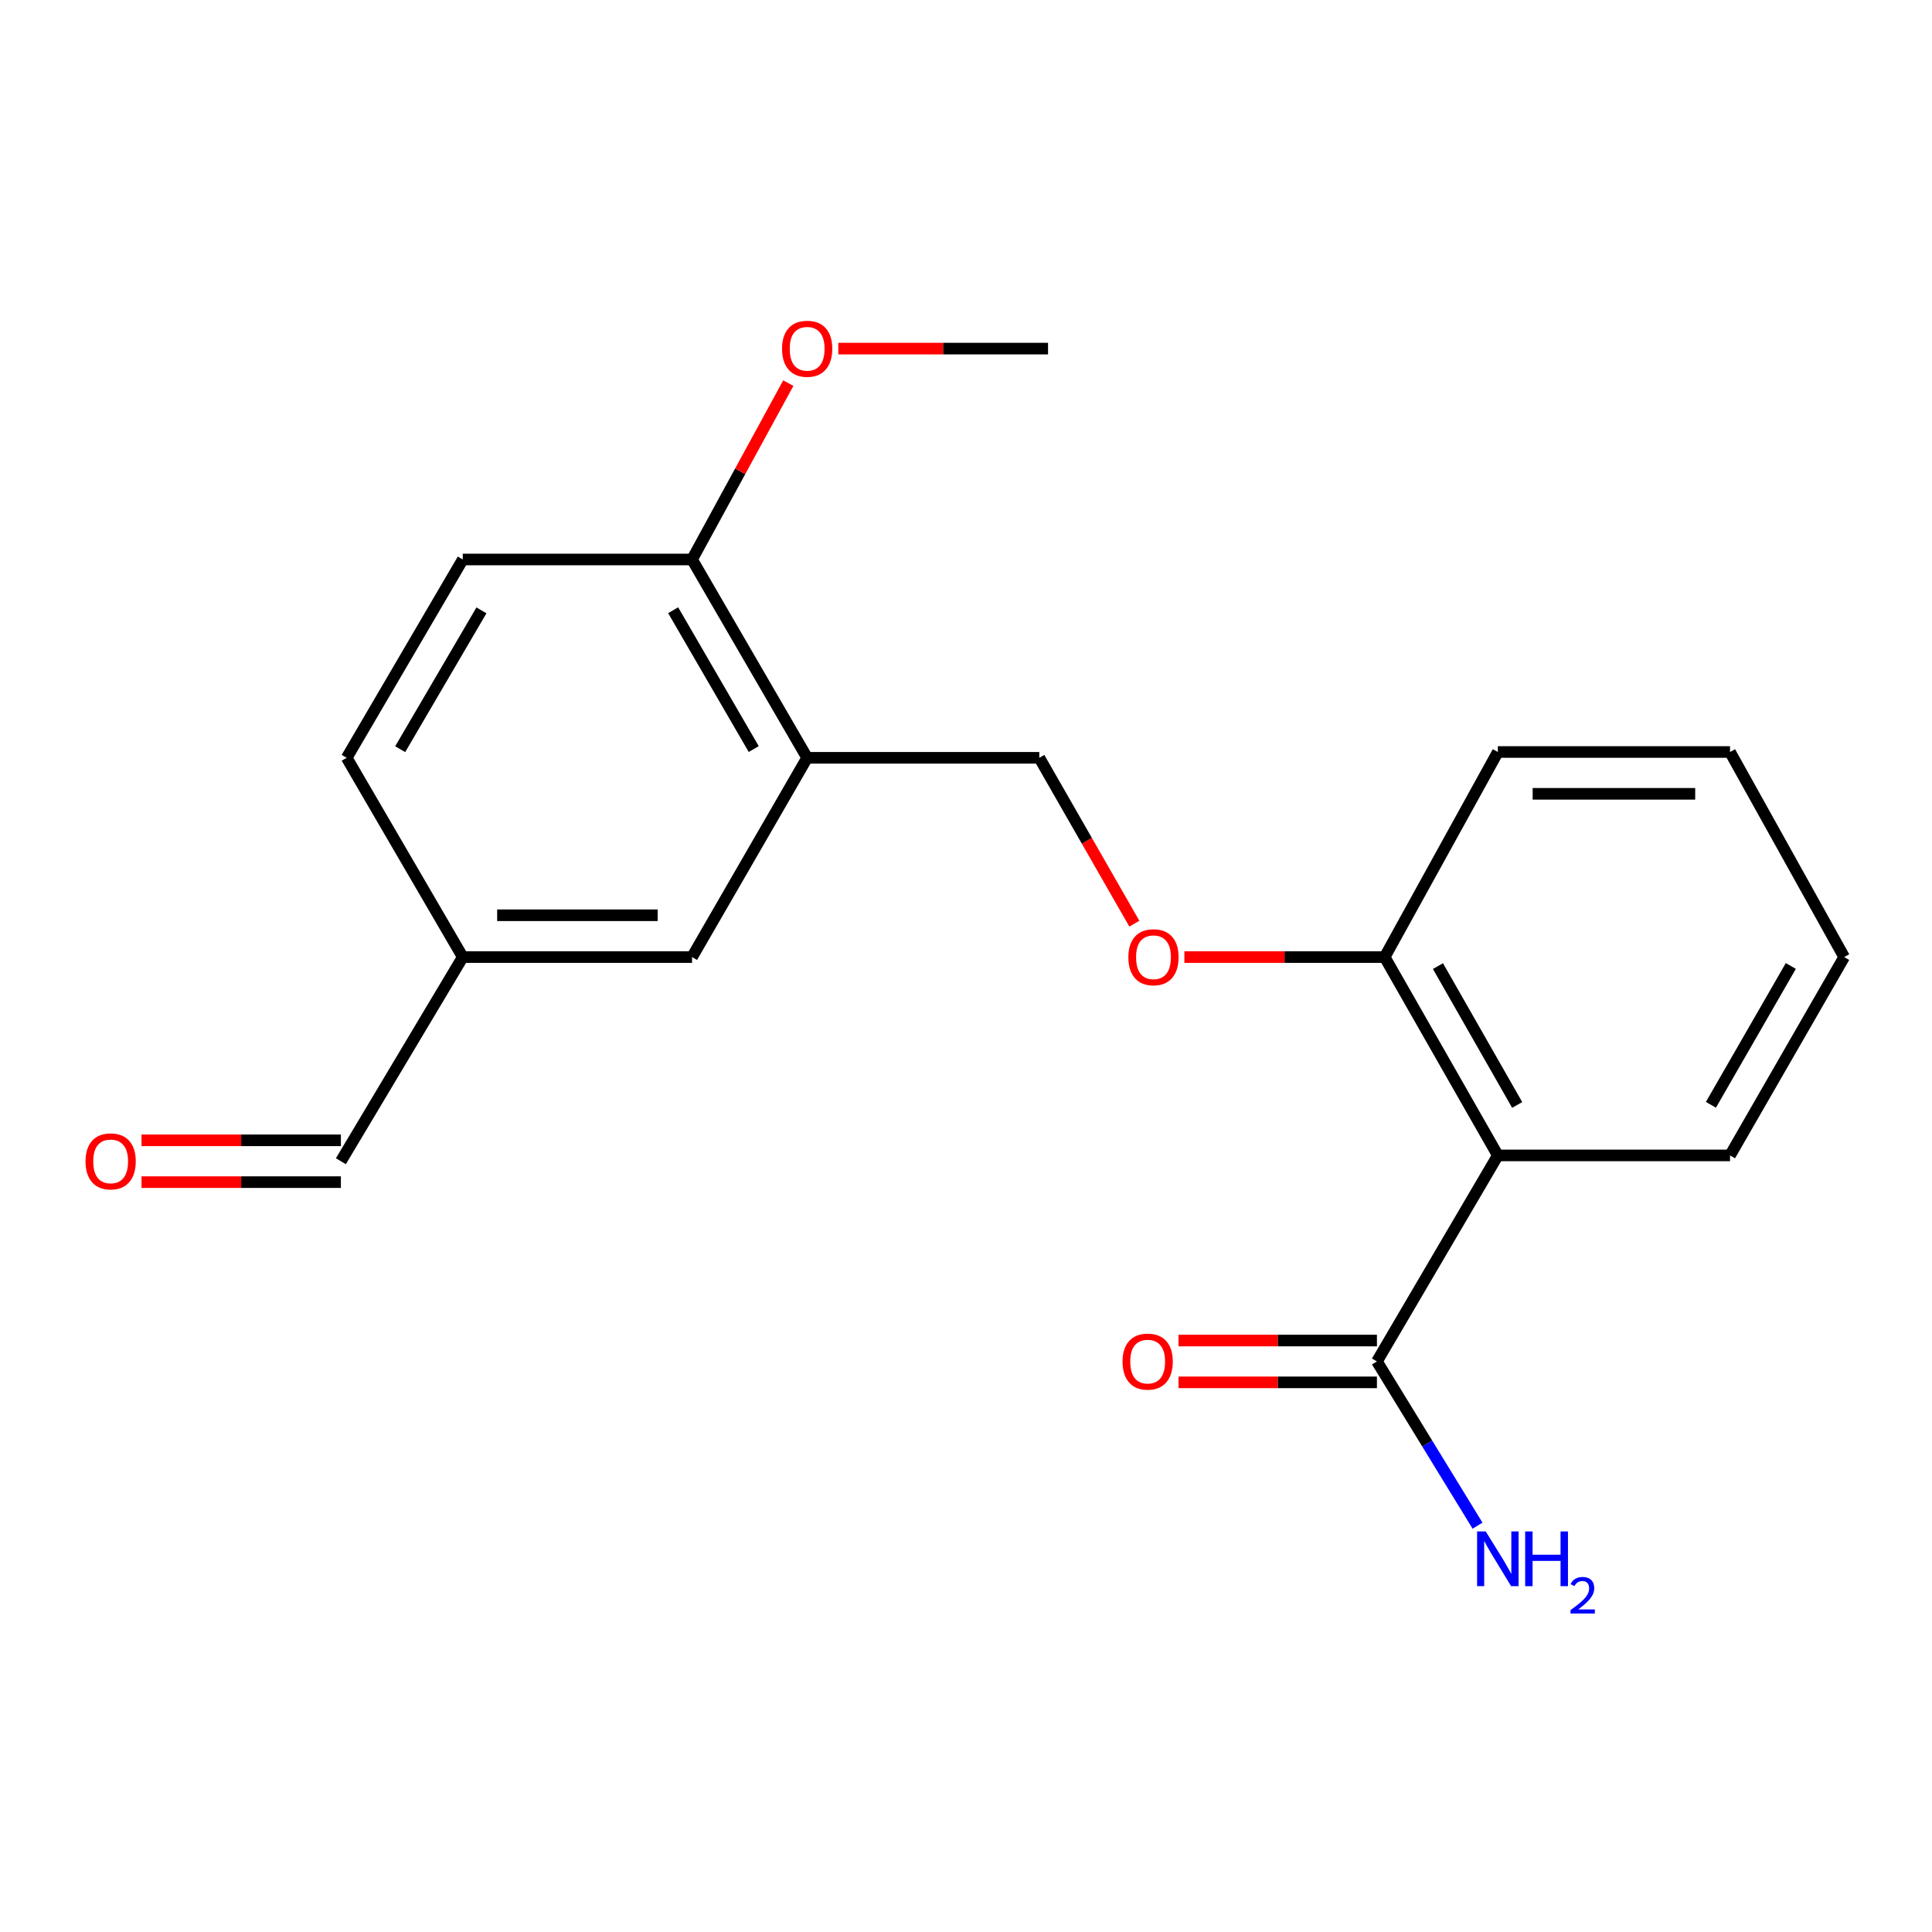 <?xml version='1.0' encoding='iso-8859-1'?>
<svg version='1.1' baseProfile='full'
              xmlns='http://www.w3.org/2000/svg'
                      xmlns:rdkit='http://www.rdkit.org/xml'
                      xmlns:xlink='http://www.w3.org/1999/xlink'
                  xml:space='preserve'
width='1000px' height='1000px' viewBox='0 0 1000 1000'>
<!-- END OF HEADER -->
<rect style='opacity:1.0;fill:#FFFFFF;stroke:none' width='1000' height='1000' x='0' y='0'> </rect>
<path class='bond-0' d='M 775.28,598.041 L 712.696,704.682' style='fill:none;fill-rule:evenodd;stroke:#000000;stroke-width:6px;stroke-linecap:butt;stroke-linejoin:miter;stroke-opacity:1' />
<path class='bond-2' d='M 775.28,598.041 L 716.7,495.381' style='fill:none;fill-rule:evenodd;stroke:#000000;stroke-width:6px;stroke-linecap:butt;stroke-linejoin:miter;stroke-opacity:1' />
<path class='bond-2' d='M 785.291,571.916 L 744.285,500.053' style='fill:none;fill-rule:evenodd;stroke:#000000;stroke-width:6px;stroke-linecap:butt;stroke-linejoin:miter;stroke-opacity:1' />
<path class='bond-14' d='M 775.28,598.041 L 895.46,598.041' style='fill:none;fill-rule:evenodd;stroke:#000000;stroke-width:6px;stroke-linecap:butt;stroke-linejoin:miter;stroke-opacity:1' />
<path class='bond-7' d='M 712.696,693.86 L 661.347,693.86' style='fill:none;fill-rule:evenodd;stroke:#000000;stroke-width:6px;stroke-linecap:butt;stroke-linejoin:miter;stroke-opacity:1' />
<path class='bond-7' d='M 661.347,693.86 L 609.998,693.86' style='fill:none;fill-rule:evenodd;stroke:#FF0000;stroke-width:6px;stroke-linecap:butt;stroke-linejoin:miter;stroke-opacity:1' />
<path class='bond-7' d='M 712.696,715.503 L 661.347,715.503' style='fill:none;fill-rule:evenodd;stroke:#000000;stroke-width:6px;stroke-linecap:butt;stroke-linejoin:miter;stroke-opacity:1' />
<path class='bond-7' d='M 661.347,715.503 L 609.998,715.503' style='fill:none;fill-rule:evenodd;stroke:#FF0000;stroke-width:6px;stroke-linecap:butt;stroke-linejoin:miter;stroke-opacity:1' />
<path class='bond-10' d='M 712.696,704.682 L 738.733,747.182' style='fill:none;fill-rule:evenodd;stroke:#000000;stroke-width:6px;stroke-linecap:butt;stroke-linejoin:miter;stroke-opacity:1' />
<path class='bond-10' d='M 738.733,747.182 L 764.771,789.682' style='fill:none;fill-rule:evenodd;stroke:#0000FF;stroke-width:6px;stroke-linecap:butt;stroke-linejoin:miter;stroke-opacity:1' />
<path class='bond-1' d='M 417.785,392.24 L 537.94,392.24' style='fill:none;fill-rule:evenodd;stroke:#000000;stroke-width:6px;stroke-linecap:butt;stroke-linejoin:miter;stroke-opacity:1' />
<path class='bond-3' d='M 417.785,392.24 L 358.206,289.591' style='fill:none;fill-rule:evenodd;stroke:#000000;stroke-width:6px;stroke-linecap:butt;stroke-linejoin:miter;stroke-opacity:1' />
<path class='bond-3' d='M 390.129,387.707 L 348.424,315.853' style='fill:none;fill-rule:evenodd;stroke:#000000;stroke-width:6px;stroke-linecap:butt;stroke-linejoin:miter;stroke-opacity:1' />
<path class='bond-6' d='M 417.785,392.24 L 358.206,495.381' style='fill:none;fill-rule:evenodd;stroke:#000000;stroke-width:6px;stroke-linecap:butt;stroke-linejoin:miter;stroke-opacity:1' />
<path class='bond-4' d='M 716.7,495.381 L 664.864,495.381' style='fill:none;fill-rule:evenodd;stroke:#000000;stroke-width:6px;stroke-linecap:butt;stroke-linejoin:miter;stroke-opacity:1' />
<path class='bond-4' d='M 664.864,495.381 L 613.029,495.381' style='fill:none;fill-rule:evenodd;stroke:#FF0000;stroke-width:6px;stroke-linecap:butt;stroke-linejoin:miter;stroke-opacity:1' />
<path class='bond-16' d='M 716.7,495.381 L 775.28,389.234' style='fill:none;fill-rule:evenodd;stroke:#000000;stroke-width:6px;stroke-linecap:butt;stroke-linejoin:miter;stroke-opacity:1' />
<path class='bond-8' d='M 358.206,289.591 L 239.53,289.591' style='fill:none;fill-rule:evenodd;stroke:#000000;stroke-width:6px;stroke-linecap:butt;stroke-linejoin:miter;stroke-opacity:1' />
<path class='bond-15' d='M 358.206,289.591 L 383.119,243.949' style='fill:none;fill-rule:evenodd;stroke:#000000;stroke-width:6px;stroke-linecap:butt;stroke-linejoin:miter;stroke-opacity:1' />
<path class='bond-15' d='M 383.119,243.949 L 408.031,198.307' style='fill:none;fill-rule:evenodd;stroke:#FF0000;stroke-width:6px;stroke-linecap:butt;stroke-linejoin:miter;stroke-opacity:1' />
<path class='bond-5' d='M 587.13,478.089 L 562.535,435.164' style='fill:none;fill-rule:evenodd;stroke:#FF0000;stroke-width:6px;stroke-linecap:butt;stroke-linejoin:miter;stroke-opacity:1' />
<path class='bond-5' d='M 562.535,435.164 L 537.94,392.24' style='fill:none;fill-rule:evenodd;stroke:#000000;stroke-width:6px;stroke-linecap:butt;stroke-linejoin:miter;stroke-opacity:1' />
<path class='bond-11' d='M 358.206,495.381 L 239.53,495.381' style='fill:none;fill-rule:evenodd;stroke:#000000;stroke-width:6px;stroke-linecap:butt;stroke-linejoin:miter;stroke-opacity:1' />
<path class='bond-11' d='M 340.405,473.738 L 257.331,473.738' style='fill:none;fill-rule:evenodd;stroke:#000000;stroke-width:6px;stroke-linecap:butt;stroke-linejoin:miter;stroke-opacity:1' />
<path class='bond-21' d='M 239.53,289.591 L 179.446,392.24' style='fill:none;fill-rule:evenodd;stroke:#000000;stroke-width:6px;stroke-linecap:butt;stroke-linejoin:miter;stroke-opacity:1' />
<path class='bond-21' d='M 249.196,315.922 L 207.137,387.775' style='fill:none;fill-rule:evenodd;stroke:#000000;stroke-width:6px;stroke-linecap:butt;stroke-linejoin:miter;stroke-opacity:1' />
<path class='bond-9' d='M 73.25,611.869 L 124.845,611.869' style='fill:none;fill-rule:evenodd;stroke:#FF0000;stroke-width:6px;stroke-linecap:butt;stroke-linejoin:miter;stroke-opacity:1' />
<path class='bond-9' d='M 124.845,611.869 L 176.44,611.869' style='fill:none;fill-rule:evenodd;stroke:#000000;stroke-width:6px;stroke-linecap:butt;stroke-linejoin:miter;stroke-opacity:1' />
<path class='bond-9' d='M 73.25,590.226 L 124.845,590.226' style='fill:none;fill-rule:evenodd;stroke:#FF0000;stroke-width:6px;stroke-linecap:butt;stroke-linejoin:miter;stroke-opacity:1' />
<path class='bond-9' d='M 124.845,590.226 L 176.44,590.226' style='fill:none;fill-rule:evenodd;stroke:#000000;stroke-width:6px;stroke-linecap:butt;stroke-linejoin:miter;stroke-opacity:1' />
<path class='bond-12' d='M 239.53,495.381 L 176.44,601.047' style='fill:none;fill-rule:evenodd;stroke:#000000;stroke-width:6px;stroke-linecap:butt;stroke-linejoin:miter;stroke-opacity:1' />
<path class='bond-13' d='M 239.53,495.381 L 179.446,392.24' style='fill:none;fill-rule:evenodd;stroke:#000000;stroke-width:6px;stroke-linecap:butt;stroke-linejoin:miter;stroke-opacity:1' />
<path class='bond-18' d='M 895.46,598.041 L 954.545,495.381' style='fill:none;fill-rule:evenodd;stroke:#000000;stroke-width:6px;stroke-linecap:butt;stroke-linejoin:miter;stroke-opacity:1' />
<path class='bond-18' d='M 885.565,571.846 L 926.924,499.984' style='fill:none;fill-rule:evenodd;stroke:#000000;stroke-width:6px;stroke-linecap:butt;stroke-linejoin:miter;stroke-opacity:1' />
<path class='bond-17' d='M 433.902,180.438 L 488.181,180.438' style='fill:none;fill-rule:evenodd;stroke:#FF0000;stroke-width:6px;stroke-linecap:butt;stroke-linejoin:miter;stroke-opacity:1' />
<path class='bond-17' d='M 488.181,180.438 L 542.461,180.438' style='fill:none;fill-rule:evenodd;stroke:#000000;stroke-width:6px;stroke-linecap:butt;stroke-linejoin:miter;stroke-opacity:1' />
<path class='bond-20' d='M 775.28,389.234 L 895.46,389.234' style='fill:none;fill-rule:evenodd;stroke:#000000;stroke-width:6px;stroke-linecap:butt;stroke-linejoin:miter;stroke-opacity:1' />
<path class='bond-20' d='M 793.307,410.877 L 877.433,410.877' style='fill:none;fill-rule:evenodd;stroke:#000000;stroke-width:6px;stroke-linecap:butt;stroke-linejoin:miter;stroke-opacity:1' />
<path class='bond-19' d='M 954.545,495.381 L 895.46,389.234' style='fill:none;fill-rule:evenodd;stroke:#000000;stroke-width:6px;stroke-linecap:butt;stroke-linejoin:miter;stroke-opacity:1' />
<path  class='atom-5' d='M 584.038 495.461
Q 584.038 488.661, 587.398 484.861
Q 590.758 481.061, 597.038 481.061
Q 603.318 481.061, 606.678 484.861
Q 610.038 488.661, 610.038 495.461
Q 610.038 502.341, 606.638 506.261
Q 603.238 510.141, 597.038 510.141
Q 590.798 510.141, 587.398 506.261
Q 584.038 502.381, 584.038 495.461
M 597.038 506.941
Q 601.358 506.941, 603.678 504.061
Q 606.038 501.141, 606.038 495.461
Q 606.038 489.901, 603.678 487.101
Q 601.358 484.261, 597.038 484.261
Q 592.718 484.261, 590.358 487.061
Q 588.038 489.861, 588.038 495.461
Q 588.038 501.181, 590.358 504.061
Q 592.718 506.941, 597.038 506.941
' fill='#FF0000'/>
<path  class='atom-8' d='M 581.032 704.762
Q 581.032 697.962, 584.392 694.162
Q 587.752 690.362, 594.032 690.362
Q 600.312 690.362, 603.672 694.162
Q 607.032 697.962, 607.032 704.762
Q 607.032 711.642, 603.632 715.562
Q 600.232 719.442, 594.032 719.442
Q 587.792 719.442, 584.392 715.562
Q 581.032 711.682, 581.032 704.762
M 594.032 716.242
Q 598.352 716.242, 600.672 713.362
Q 603.032 710.442, 603.032 704.762
Q 603.032 699.202, 600.672 696.402
Q 598.352 693.562, 594.032 693.562
Q 589.712 693.562, 587.352 696.362
Q 585.032 699.162, 585.032 704.762
Q 585.032 710.482, 587.352 713.362
Q 589.712 716.242, 594.032 716.242
' fill='#FF0000'/>
<path  class='atom-10' d='M 44.271 601.127
Q 44.271 594.327, 47.631 590.527
Q 50.991 586.727, 57.271 586.727
Q 63.551 586.727, 66.911 590.527
Q 70.271 594.327, 70.271 601.127
Q 70.271 608.007, 66.871 611.927
Q 63.471 615.807, 57.271 615.807
Q 51.031 615.807, 47.631 611.927
Q 44.271 608.047, 44.271 601.127
M 57.271 612.607
Q 61.591 612.607, 63.911 609.727
Q 66.271 606.807, 66.271 601.127
Q 66.271 595.567, 63.911 592.767
Q 61.591 589.927, 57.271 589.927
Q 52.951 589.927, 50.591 592.727
Q 48.271 595.527, 48.271 601.127
Q 48.271 606.847, 50.591 609.727
Q 52.951 612.607, 57.271 612.607
' fill='#FF0000'/>
<path  class='atom-11' d='M 769.02 792.677
L 778.3 807.677
Q 779.22 809.157, 780.7 811.837
Q 782.18 814.517, 782.26 814.677
L 782.26 792.677
L 786.02 792.677
L 786.02 820.997
L 782.14 820.997
L 772.18 804.597
Q 771.02 802.677, 769.78 800.477
Q 768.58 798.277, 768.22 797.597
L 768.22 820.997
L 764.54 820.997
L 764.54 792.677
L 769.02 792.677
' fill='#0000FF'/>
<path  class='atom-11' d='M 789.42 792.677
L 793.26 792.677
L 793.26 804.717
L 807.74 804.717
L 807.74 792.677
L 811.58 792.677
L 811.58 820.997
L 807.74 820.997
L 807.74 807.917
L 793.26 807.917
L 793.26 820.997
L 789.42 820.997
L 789.42 792.677
' fill='#0000FF'/>
<path  class='atom-11' d='M 812.953 820.003
Q 813.64 818.235, 815.276 817.258
Q 816.913 816.255, 819.184 816.255
Q 822.008 816.255, 823.592 817.786
Q 825.176 819.317, 825.176 822.036
Q 825.176 824.808, 823.117 827.395
Q 821.084 829.983, 816.86 833.045
L 825.493 833.045
L 825.493 835.157
L 812.9 835.157
L 812.9 833.388
Q 816.385 830.907, 818.444 829.059
Q 820.53 827.211, 821.533 825.547
Q 822.536 823.884, 822.536 822.168
Q 822.536 820.373, 821.639 819.37
Q 820.741 818.367, 819.184 818.367
Q 817.679 818.367, 816.676 818.974
Q 815.672 819.581, 814.96 820.927
L 812.953 820.003
' fill='#0000FF'/>
<path  class='atom-16' d='M 404.785 180.518
Q 404.785 173.718, 408.145 169.918
Q 411.505 166.118, 417.785 166.118
Q 424.065 166.118, 427.425 169.918
Q 430.785 173.718, 430.785 180.518
Q 430.785 187.398, 427.385 191.318
Q 423.985 195.198, 417.785 195.198
Q 411.545 195.198, 408.145 191.318
Q 404.785 187.438, 404.785 180.518
M 417.785 191.998
Q 422.105 191.998, 424.425 189.118
Q 426.785 186.198, 426.785 180.518
Q 426.785 174.958, 424.425 172.158
Q 422.105 169.318, 417.785 169.318
Q 413.465 169.318, 411.105 172.118
Q 408.785 174.918, 408.785 180.518
Q 408.785 186.238, 411.105 189.118
Q 413.465 191.998, 417.785 191.998
' fill='#FF0000'/>
</svg>
